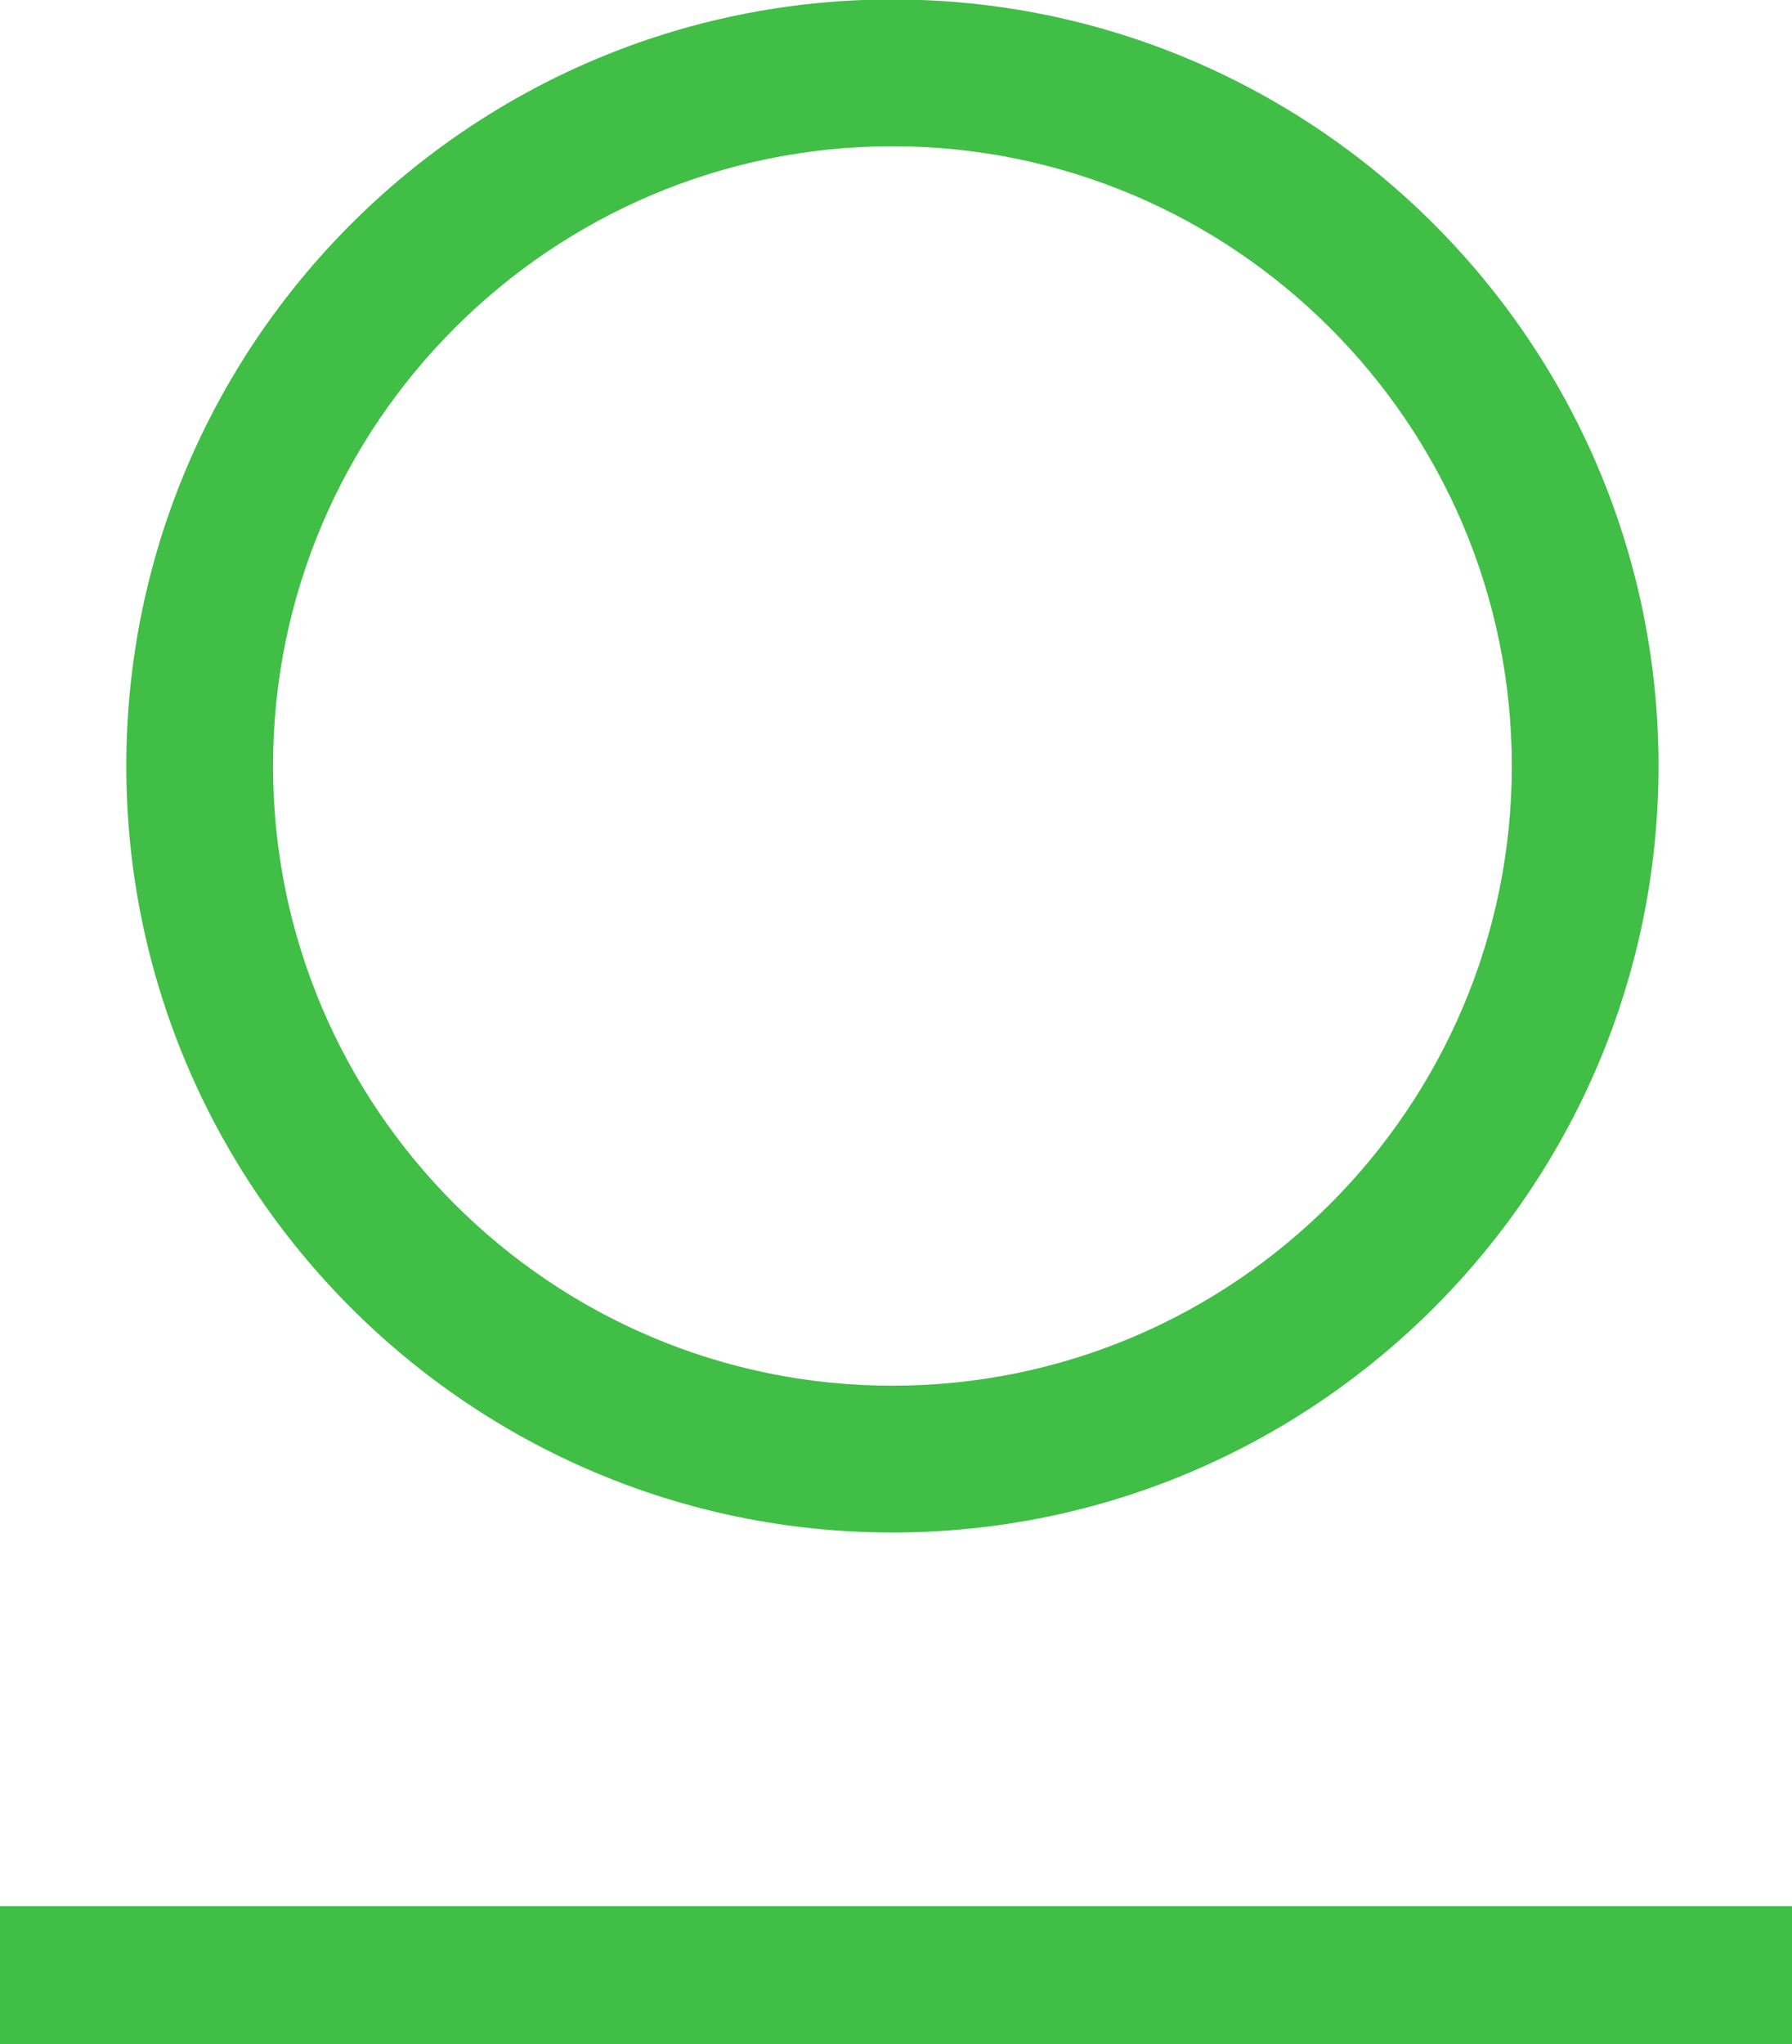 <svg xmlns="http://www.w3.org/2000/svg" fill-rule="evenodd" clip-rule="evenodd" image-rendering="optimizeQuality" shape-rendering="geometricPrecision" text-rendering="geometricPrecision" version="1.0" viewBox="0 0 32.49 37.04"><defs><style><![CDATA[
    .fil0 {fill:#40BE46;fill-rule:nonzero}
   ]]></style></defs><path id="Layer_x0020_1" d="M32.49 37.04H0v-2.5h32.49v2.5zm-16.31-9.27c-7.66 0-13.89-6.23-13.89-13.89S8.52-.01 16.18-.01s13.89 6.23 13.89 13.89-6.23 13.89-13.89 13.89zm0-25.12c-6.19 0-11.23 5.04-11.23 11.23 0 6.2 5.04 11.23 11.23 11.23s11.23-5.04 11.23-11.23S22.37 2.65 16.18 2.65z" class="fil0"/></svg>